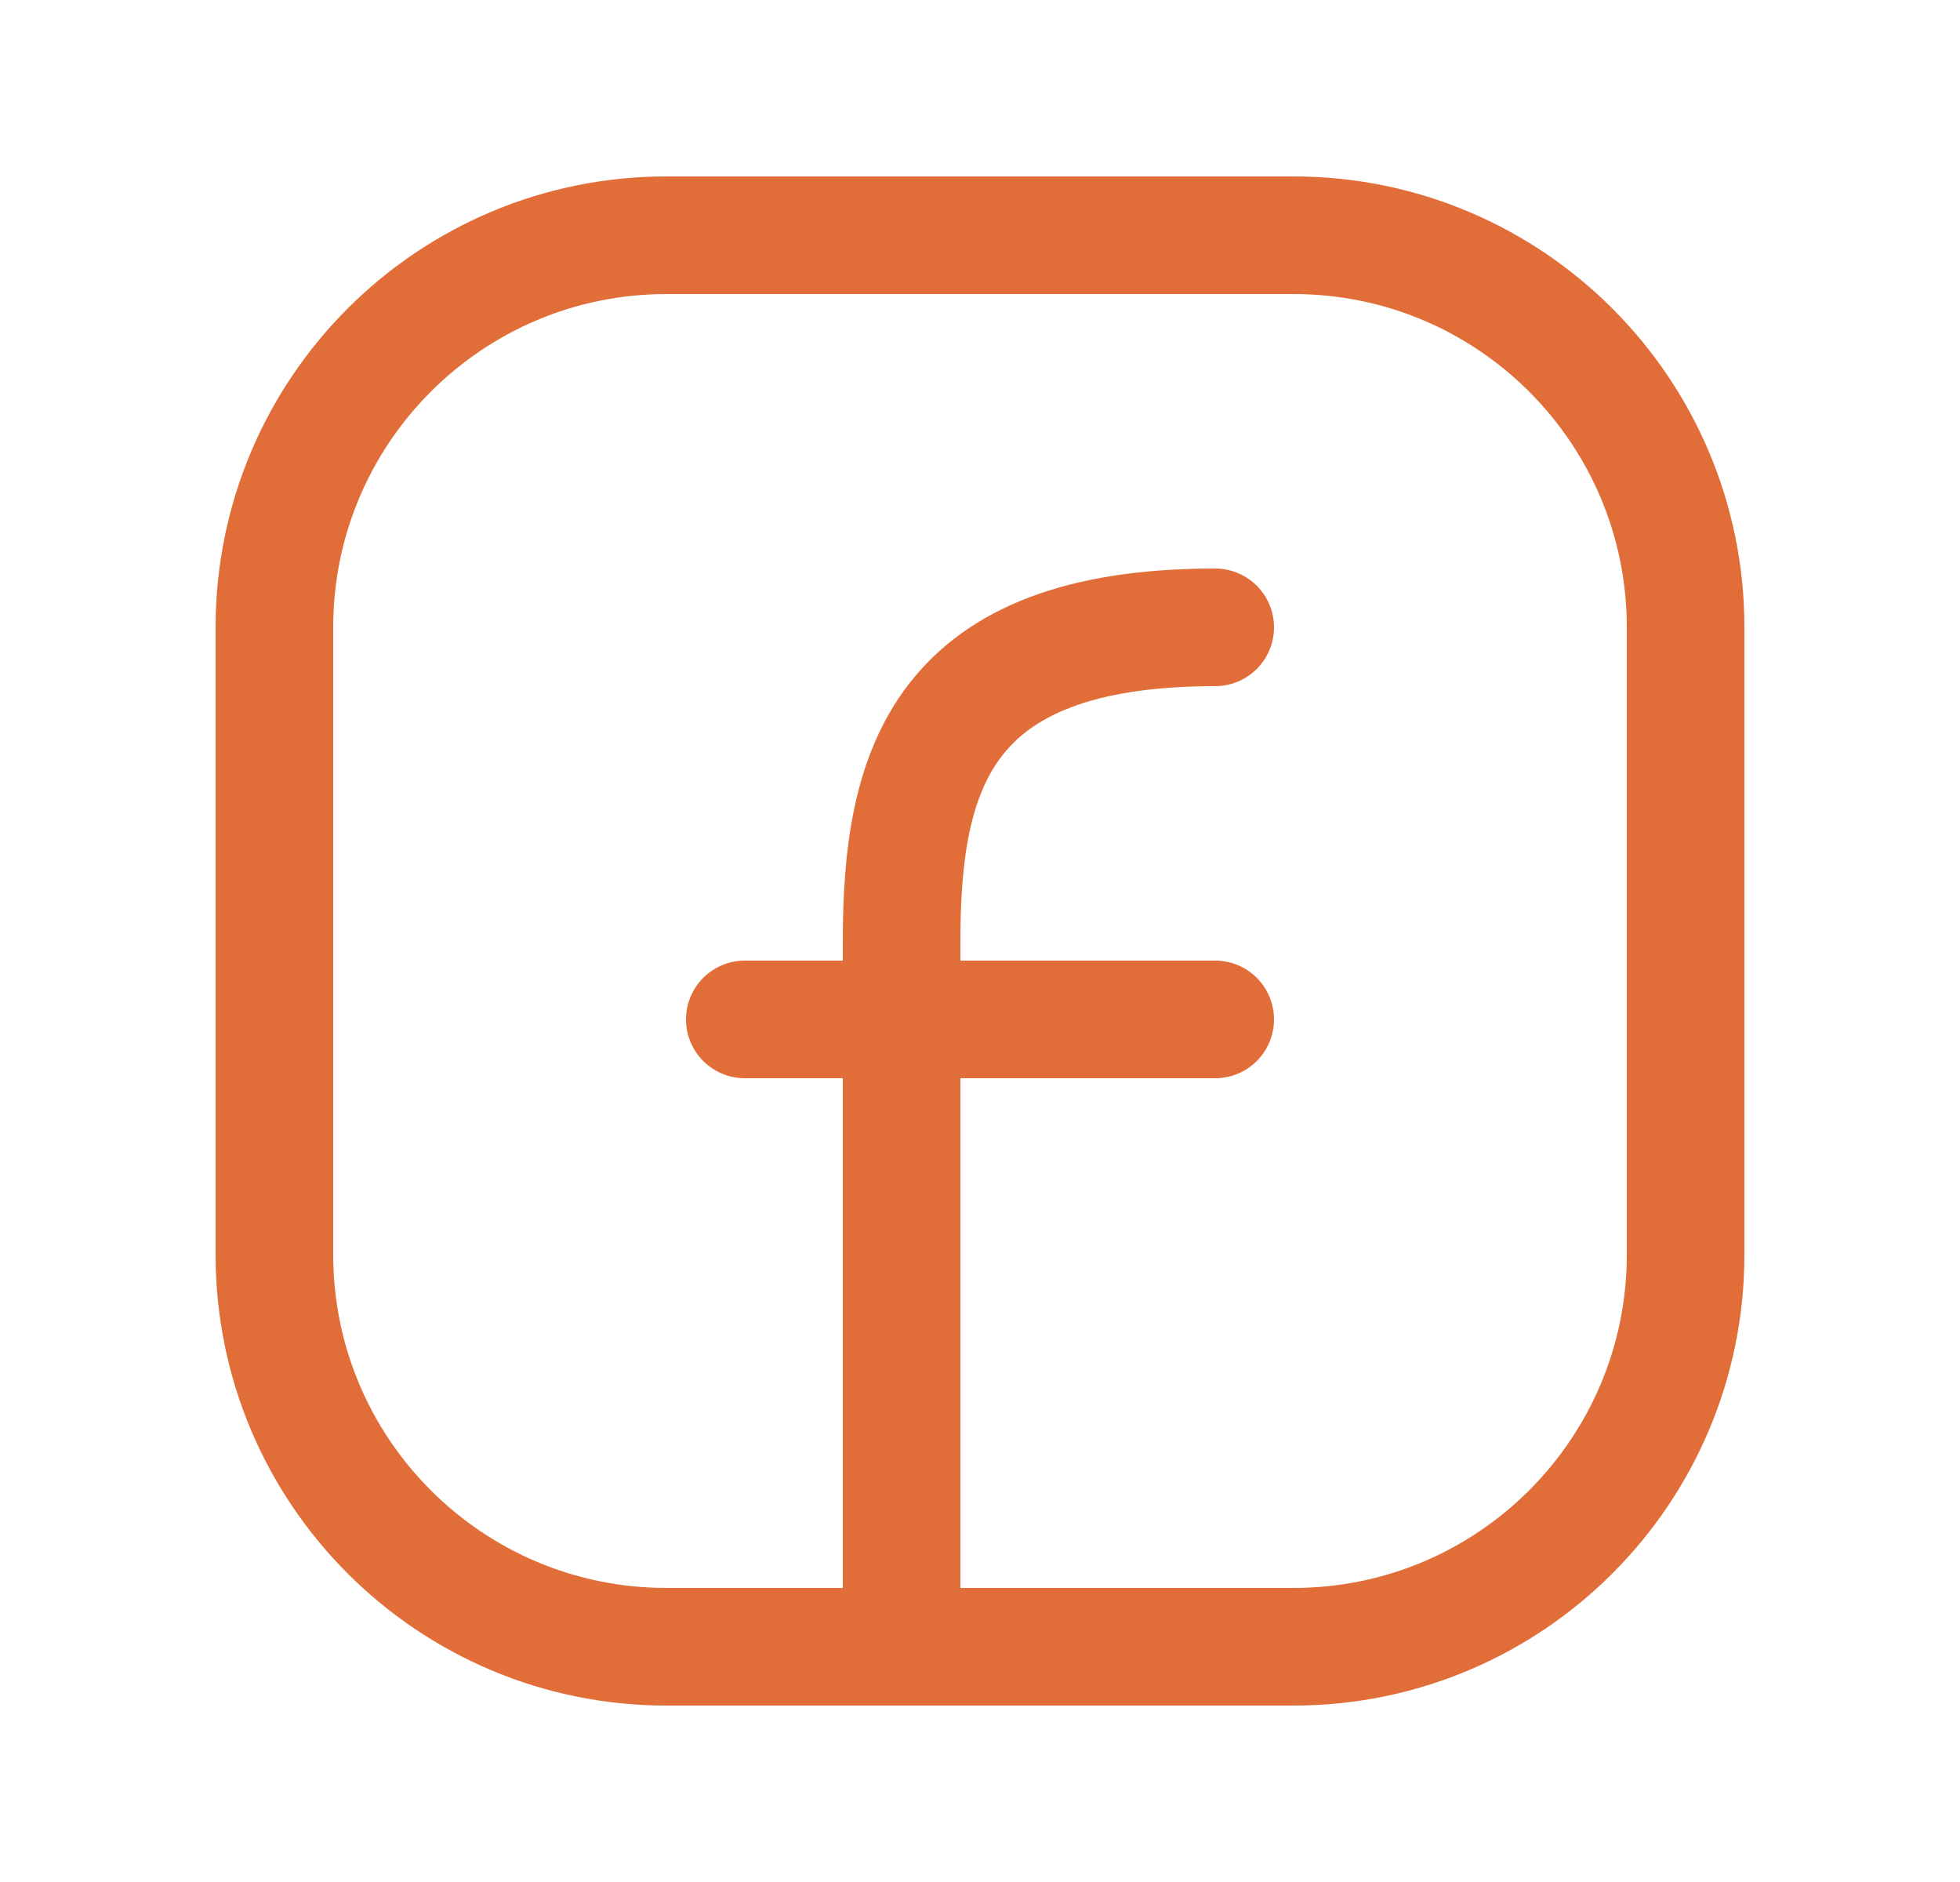 <svg width="25" height="24" viewBox="0 0 25 24" fill="none" xmlns="http://www.w3.org/2000/svg">
<path d="M21.5 8V16C21.5 18.761 19.261 21 16.5 21H8.5C5.739 21 3.5 18.761 3.5 16V8C3.5 5.239 5.739 3 8.5 3H16.5C19.261 3 21.5 5.239 21.5 8Z" stroke="#E16D38" stroke-width="1.5" stroke-linecap="round" stroke-linejoin="round"/>
<path d="M11.5 21C11.5 18 11.5 15 11.5 12C11.5 9.812 12 8 15.5 8" stroke="#E16D38" stroke-width="1.5" stroke-linecap="round" stroke-linejoin="round"/>
<path d="M9.5 13H11.5H15.5" stroke="#E16D38" stroke-width="1.5" stroke-linecap="round" stroke-linejoin="round"/>
</svg>
